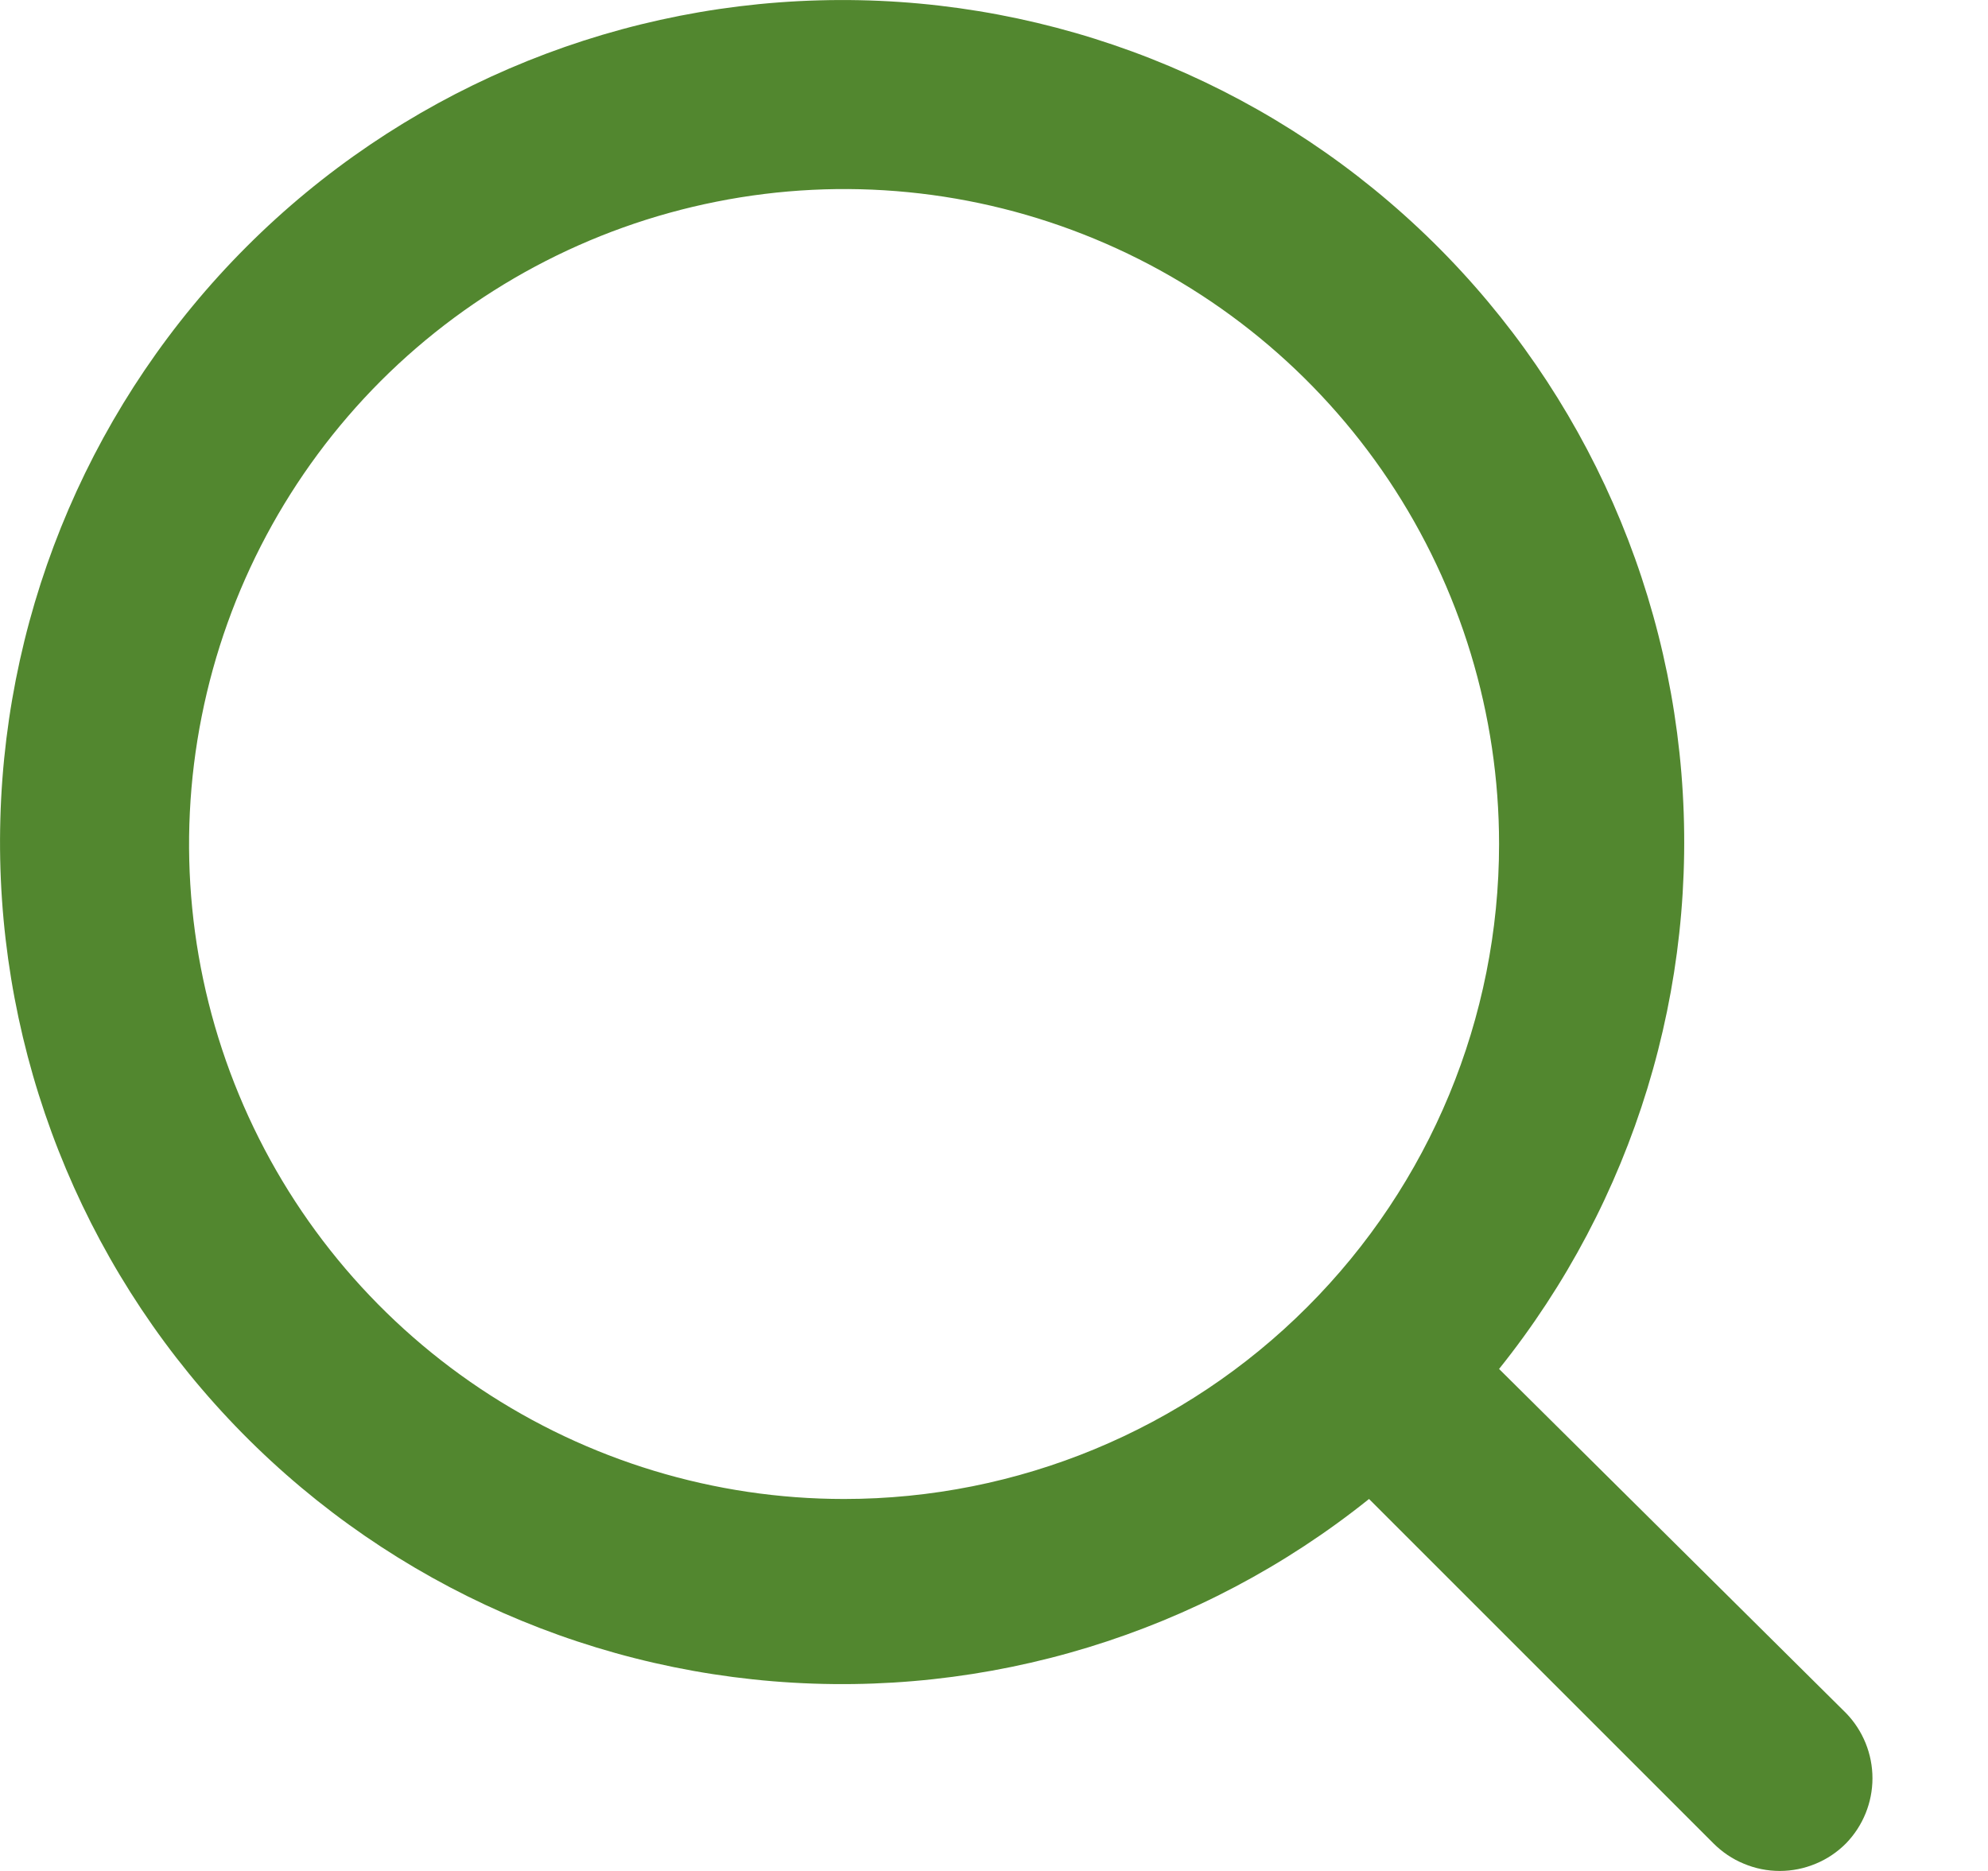 <svg width="17" height="16" viewBox="0 0 17 16" fill="none" xmlns="http://www.w3.org/2000/svg">
<path d="M15.787 14.651L12.819 11.707C13.971 10.27 14.529 8.446 14.378 6.611C14.227 4.775 13.379 3.067 12.007 1.838C10.636 0.609 8.845 -0.048 7.004 0.003C5.163 0.053 3.411 0.807 2.109 2.109C0.807 3.411 0.053 5.163 0.003 7.004C-0.048 8.845 0.609 10.636 1.838 12.007C3.067 13.379 4.775 14.227 6.611 14.378C8.446 14.529 10.27 13.971 11.707 12.819L14.651 15.763C14.726 15.838 14.814 15.898 14.912 15.938C15.009 15.979 15.114 16 15.219 16C15.325 16 15.429 15.979 15.527 15.938C15.624 15.898 15.713 15.838 15.787 15.763C15.931 15.614 16.012 15.415 16.012 15.207C16.012 15 15.931 14.8 15.787 14.651ZM7.218 12.819C6.11 12.819 5.027 12.49 4.106 11.875C3.185 11.259 2.467 10.385 2.043 9.361C1.619 8.338 1.508 7.212 1.725 6.125C1.941 5.039 2.474 4.041 3.257 3.257C4.041 2.474 5.039 1.941 6.125 1.725C7.212 1.508 8.338 1.619 9.361 2.043C10.385 2.467 11.259 3.185 11.875 4.106C12.49 5.027 12.819 6.11 12.819 7.218C12.819 8.703 12.229 10.128 11.178 11.178C10.128 12.229 8.703 12.819 7.218 12.819Z" fill="#52872F"/>
</svg>
